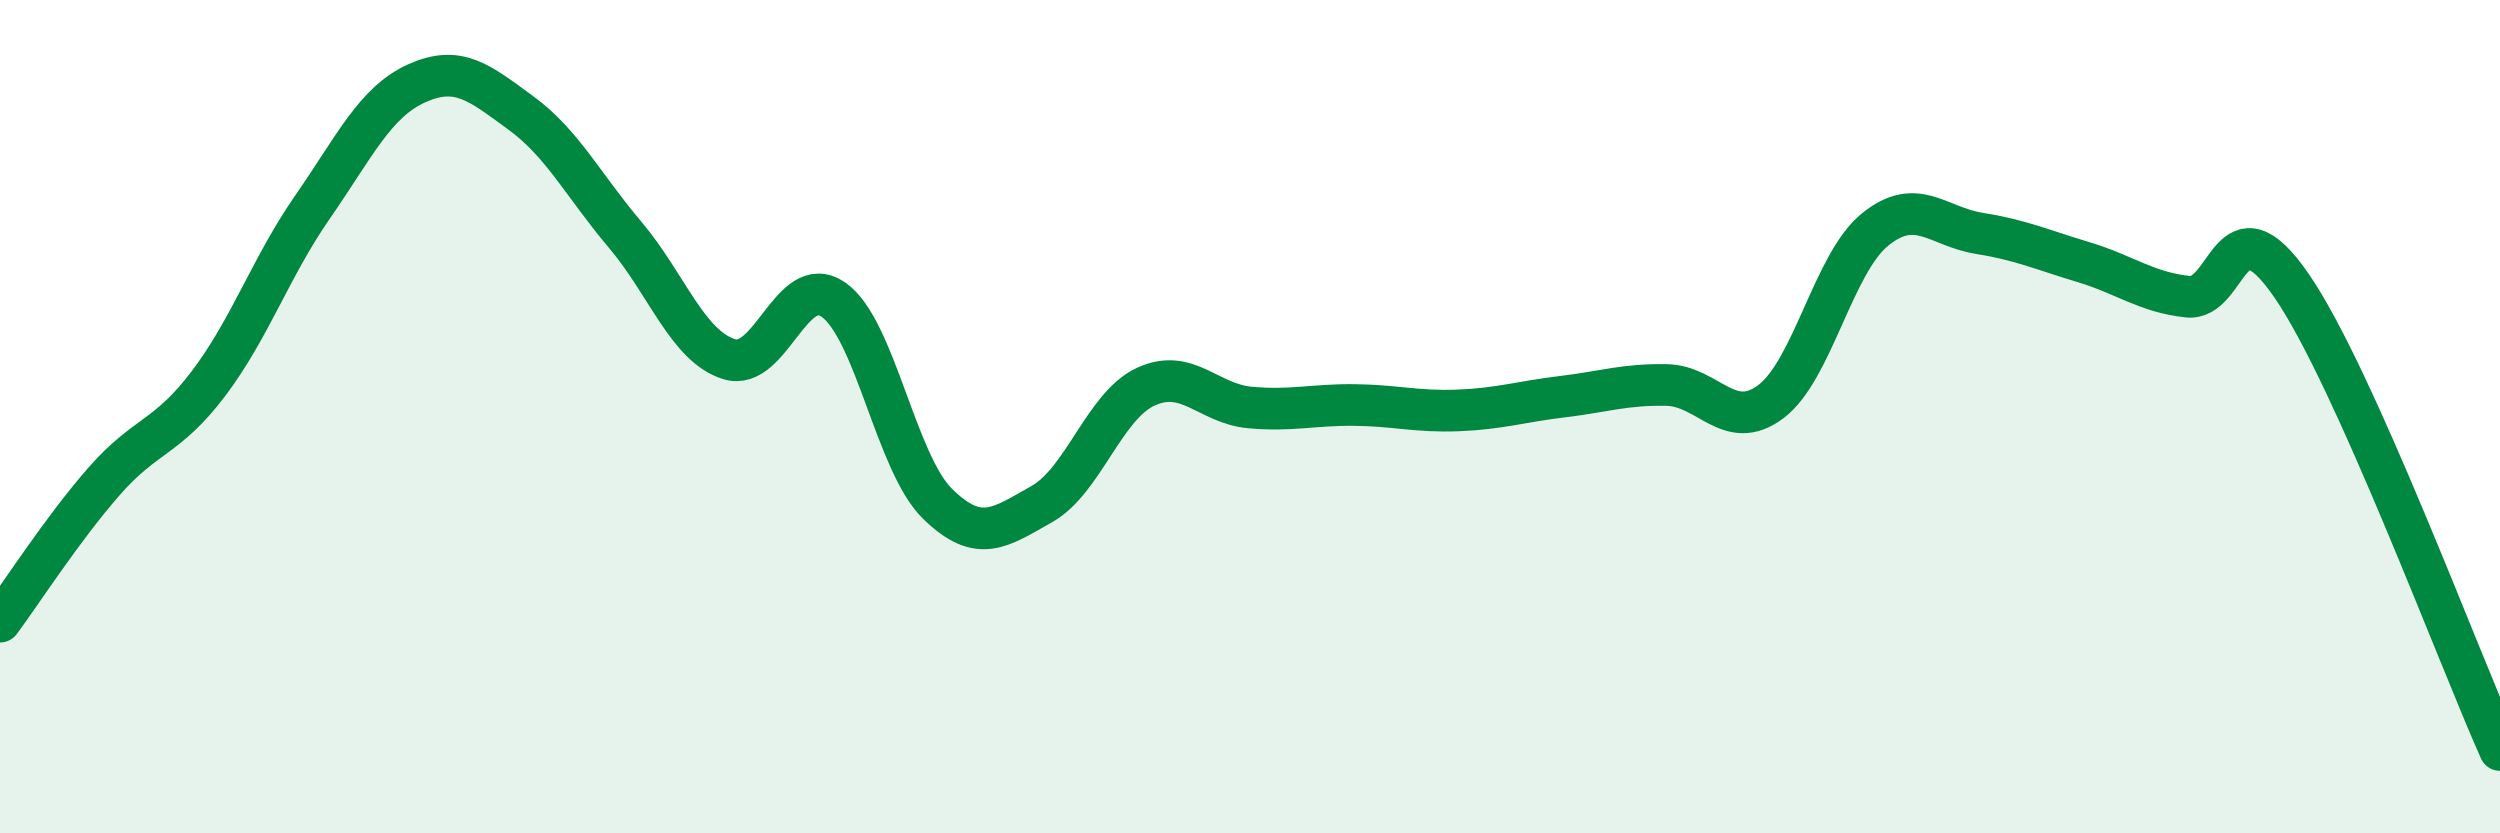 
    <svg width="60" height="20" viewBox="0 0 60 20" xmlns="http://www.w3.org/2000/svg">
      <path
        d="M 0,14.92 C 0.5,14.25 1.5,12.69 2.5,11.55 C 3.5,10.41 4,10.53 5,9.21 C 6,7.89 6.5,6.41 7.5,4.97 C 8.5,3.53 9,2.45 10,2 C 11,1.55 11.5,1.98 12.5,2.71 C 13.5,3.44 14,4.45 15,5.63 C 16,6.81 16.5,8.31 17.5,8.62 C 18.5,8.93 19,6.5 20,7.19 C 21,7.88 21.5,11.11 22.5,12.09 C 23.5,13.07 24,12.66 25,12.1 C 26,11.54 26.5,9.74 27.5,9.28 C 28.5,8.82 29,9.69 30,9.78 C 31,9.87 31.5,9.71 32.5,9.72 C 33.5,9.73 34,9.89 35,9.85 C 36,9.81 36.5,9.64 37.5,9.52 C 38.5,9.4 39,9.22 40,9.24 C 41,9.26 41.5,10.39 42.5,9.64 C 43.5,8.89 44,6.32 45,5.51 C 46,4.7 46.5,5.44 47.5,5.6 C 48.5,5.76 49,5.99 50,6.29 C 51,6.59 51.5,7.01 52.5,7.12 C 53.5,7.23 53.5,4.68 55,6.86 C 56.5,9.04 59,15.77 60,18L60 20L0 20Z"
        fill="#008740"
        opacity="0.1"
        stroke-linecap="round"
        stroke-linejoin="round"
      />
      <path
        d="M 0,14.92 C 0.5,14.25 1.5,12.69 2.5,11.55 C 3.5,10.41 4,10.53 5,9.21 C 6,7.89 6.5,6.41 7.5,4.97 C 8.5,3.53 9,2.45 10,2 C 11,1.55 11.5,1.98 12.5,2.71 C 13.5,3.44 14,4.45 15,5.63 C 16,6.81 16.5,8.31 17.5,8.62 C 18.5,8.93 19,6.5 20,7.19 C 21,7.88 21.5,11.11 22.5,12.09 C 23.5,13.07 24,12.66 25,12.1 C 26,11.54 26.5,9.74 27.5,9.28 C 28.5,8.82 29,9.69 30,9.78 C 31,9.87 31.5,9.71 32.5,9.72 C 33.5,9.73 34,9.89 35,9.85 C 36,9.81 36.5,9.64 37.5,9.52 C 38.5,9.4 39,9.22 40,9.24 C 41,9.26 41.5,10.39 42.5,9.64 C 43.5,8.89 44,6.32 45,5.51 C 46,4.7 46.5,5.44 47.5,5.6 C 48.5,5.76 49,5.99 50,6.29 C 51,6.59 51.5,7.01 52.5,7.12 C 53.5,7.23 53.5,4.68 55,6.86 C 56.5,9.04 59,15.77 60,18"
        stroke="#008740"
        stroke-width="1"
        fill="none"
        stroke-linecap="round"
        stroke-linejoin="round"
      />
    </svg>
  